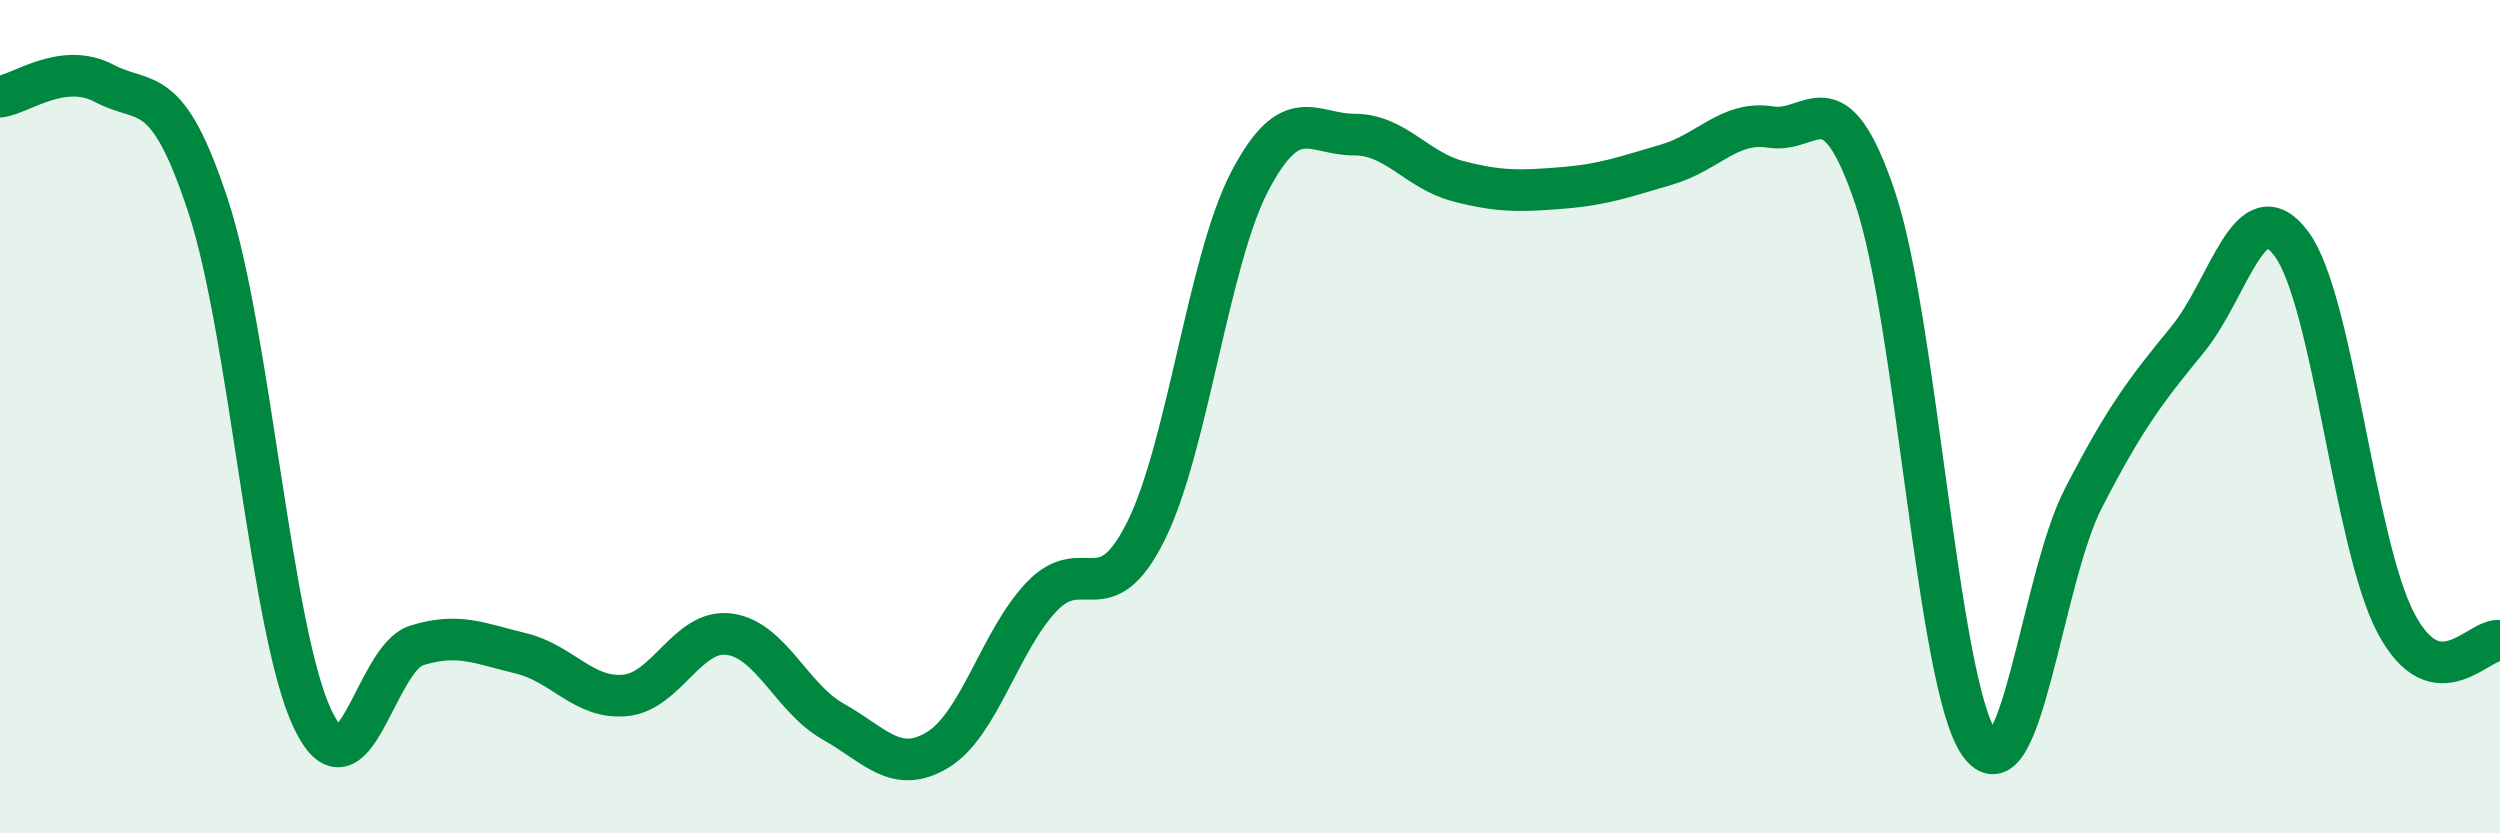 
    <svg width="60" height="20" viewBox="0 0 60 20" xmlns="http://www.w3.org/2000/svg">
      <path
        d="M 0,2.32 C 0.5,2.26 1.5,1.47 2.5,2 C 3.5,2.53 4,1.91 5,4.96 C 6,8.01 6.5,15.14 7.5,17.25 C 8.5,19.36 9,15.8 10,15.49 C 11,15.18 11.5,15.44 12.5,15.68 C 13.5,15.92 14,16.78 15,16.69 C 16,16.6 16.5,15.09 17.5,15.22 C 18.5,15.35 19,16.76 20,17.32 C 21,17.88 21.5,18.6 22.5,18 C 23.5,17.4 24,15.37 25,14.32 C 26,13.27 26.5,14.75 27.5,12.75 C 28.5,10.75 29,6.24 30,4.34 C 31,2.44 31.5,3.23 32.5,3.23 C 33.5,3.23 34,4.09 35,4.35 C 36,4.61 36.5,4.59 37.5,4.51 C 38.5,4.43 39,4.24 40,3.95 C 41,3.66 41.5,2.89 42.5,3.05 C 43.5,3.21 44,1.78 45,4.74 C 46,7.7 46.5,16.4 47.5,17.84 C 48.5,19.28 49,13.9 50,11.96 C 51,10.02 51.5,9.37 52.5,8.15 C 53.5,6.93 54,4.5 55,5.86 C 56,7.22 56.5,13.05 57.5,14.95 C 58.5,16.85 59.5,15.29 60,15.38L60 20L0 20Z"
        fill="#008740"
        opacity="0.1"
        stroke-linecap="round"
        stroke-linejoin="round"
      />
      <path
        d="M 0,2.32 C 0.5,2.26 1.5,1.47 2.5,2 C 3.5,2.53 4,1.91 5,4.96 C 6,8.01 6.5,15.14 7.5,17.25 C 8.5,19.36 9,15.8 10,15.49 C 11,15.18 11.5,15.44 12.5,15.68 C 13.5,15.92 14,16.78 15,16.69 C 16,16.6 16.5,15.09 17.5,15.22 C 18.5,15.35 19,16.76 20,17.32 C 21,17.88 21.5,18.6 22.5,18 C 23.5,17.4 24,15.37 25,14.32 C 26,13.27 26.5,14.75 27.5,12.75 C 28.5,10.75 29,6.24 30,4.34 C 31,2.44 31.5,3.23 32.5,3.23 C 33.5,3.23 34,4.09 35,4.35 C 36,4.61 36.5,4.59 37.5,4.51 C 38.5,4.43 39,4.24 40,3.95 C 41,3.66 41.5,2.89 42.5,3.05 C 43.5,3.21 44,1.78 45,4.74 C 46,7.7 46.5,16.4 47.5,17.84 C 48.5,19.28 49,13.9 50,11.96 C 51,10.02 51.5,9.37 52.5,8.15 C 53.5,6.93 54,4.5 55,5.86 C 56,7.22 56.5,13.05 57.5,14.95 C 58.5,16.85 59.5,15.29 60,15.38"
        stroke="#008740"
        stroke-width="1"
        fill="none"
        stroke-linecap="round"
        stroke-linejoin="round"
      />
    </svg>
  